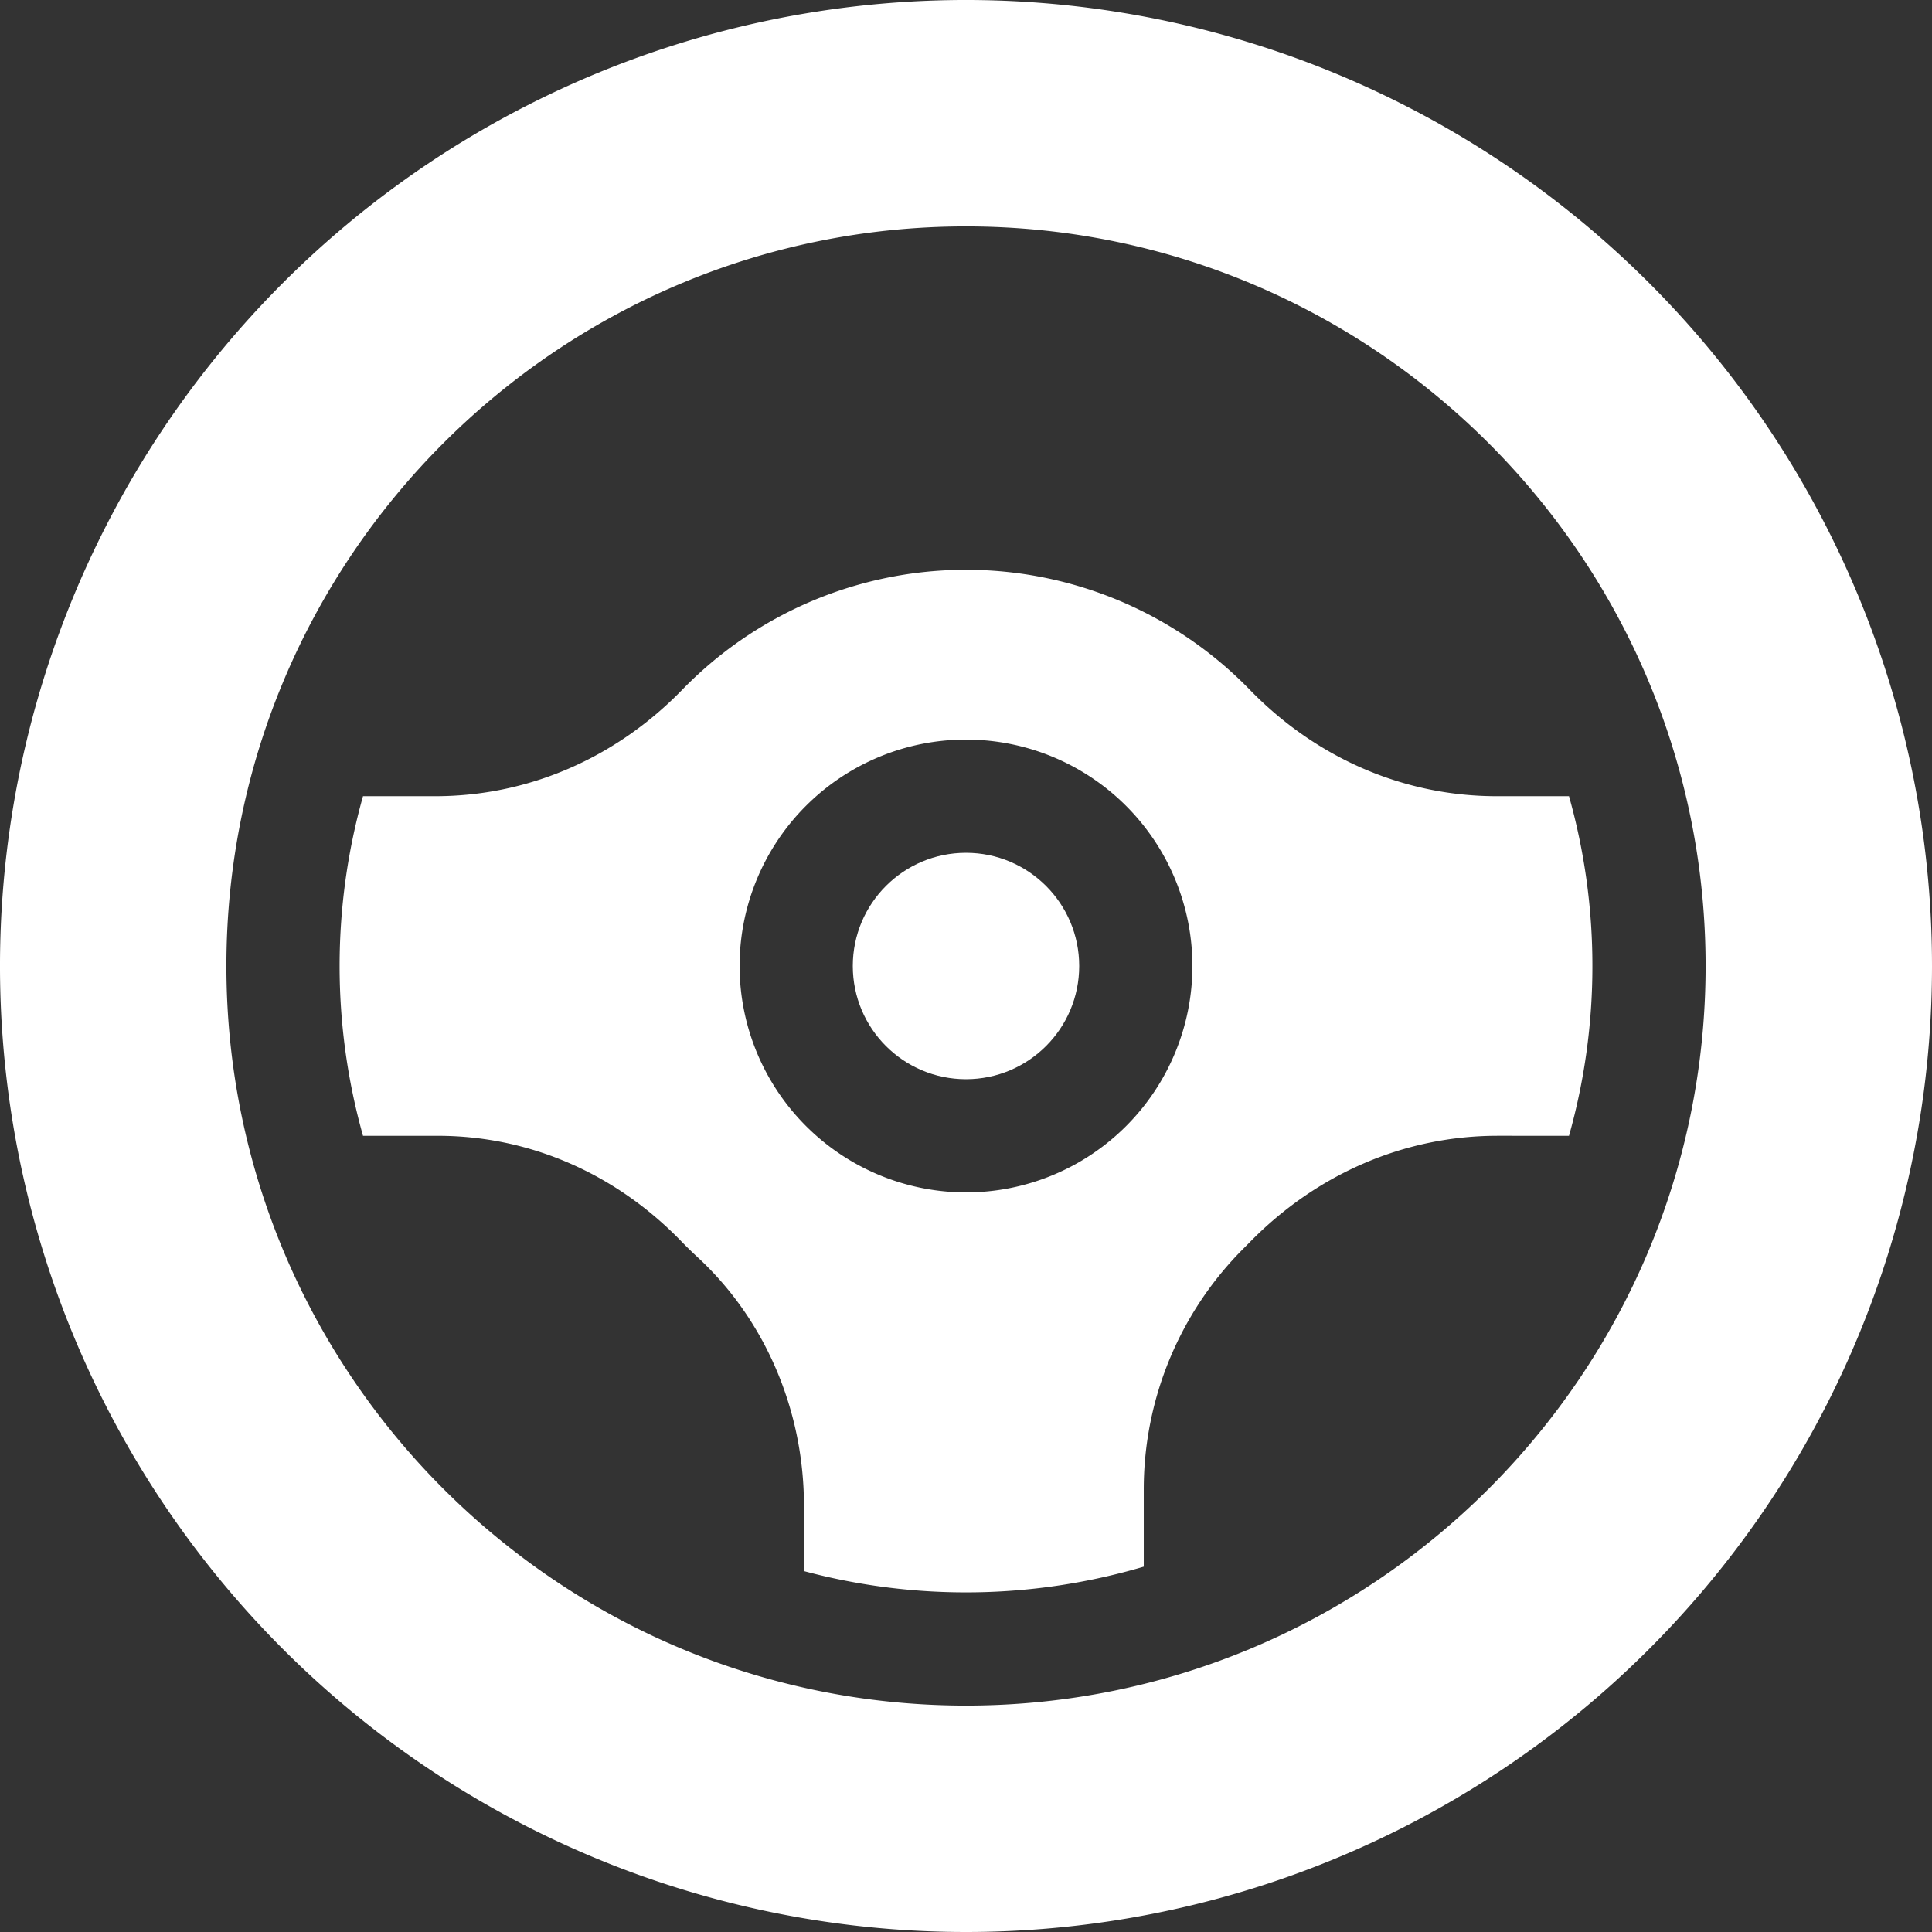 <svg id="volante" xmlns="http://www.w3.org/2000/svg" width="512" height="512" viewBox="0 0 512 512">
  <rect x="0" y="0" width="512" height="512" fill="#333333" stroke="none"/>
  <path id="Trazado_47" data-name="Trazado 47" d="M437.02,74.98A256,256,0,0,0,74.98,437.02,256,256,0,0,0,437.02,74.98ZM256,452C147.925,452,60,364.075,60,256S147.925,60,256,60s196,87.925,196,196S364.075,452,256,452Z" fill="#fff"/>
  <circle id="Elipse_24" data-name="Elipse 24" cx="30" cy="30" r="30" transform="translate(226 226)" fill="#fff"/>
  <path id="Trazado_48" data-name="Trazado 48" d="M422,256a165.62,165.62,0,0,0-6.2-45H396.633c-24.5,0-47.724-10.009-65.4-28.183a104.848,104.848,0,0,0-150.461,0C163.091,200.991,139.863,211,115.367,211H96.2a166.381,166.381,0,0,0,0,90h19.851c24.148,0,47.062,9.936,64.52,27.979,1.374,1.419,2.807,2.818,4.259,4.159,17.94,16.564,28.229,40.605,28.229,65.957v17.263a166.174,166.174,0,0,0,90.048-1.177v-20.4a90.246,90.246,0,0,1,26.523-64c.5-.492,1-.99,1.48-1.486,17.814-18.246,41.16-28.3,65.737-28.3H415.8A165.619,165.619,0,0,0,422,256Zm-226,0a60,60,0,1,1,60,60A60.068,60.068,0,0,1,196,256Z" fill="#fff"/>
</svg>
